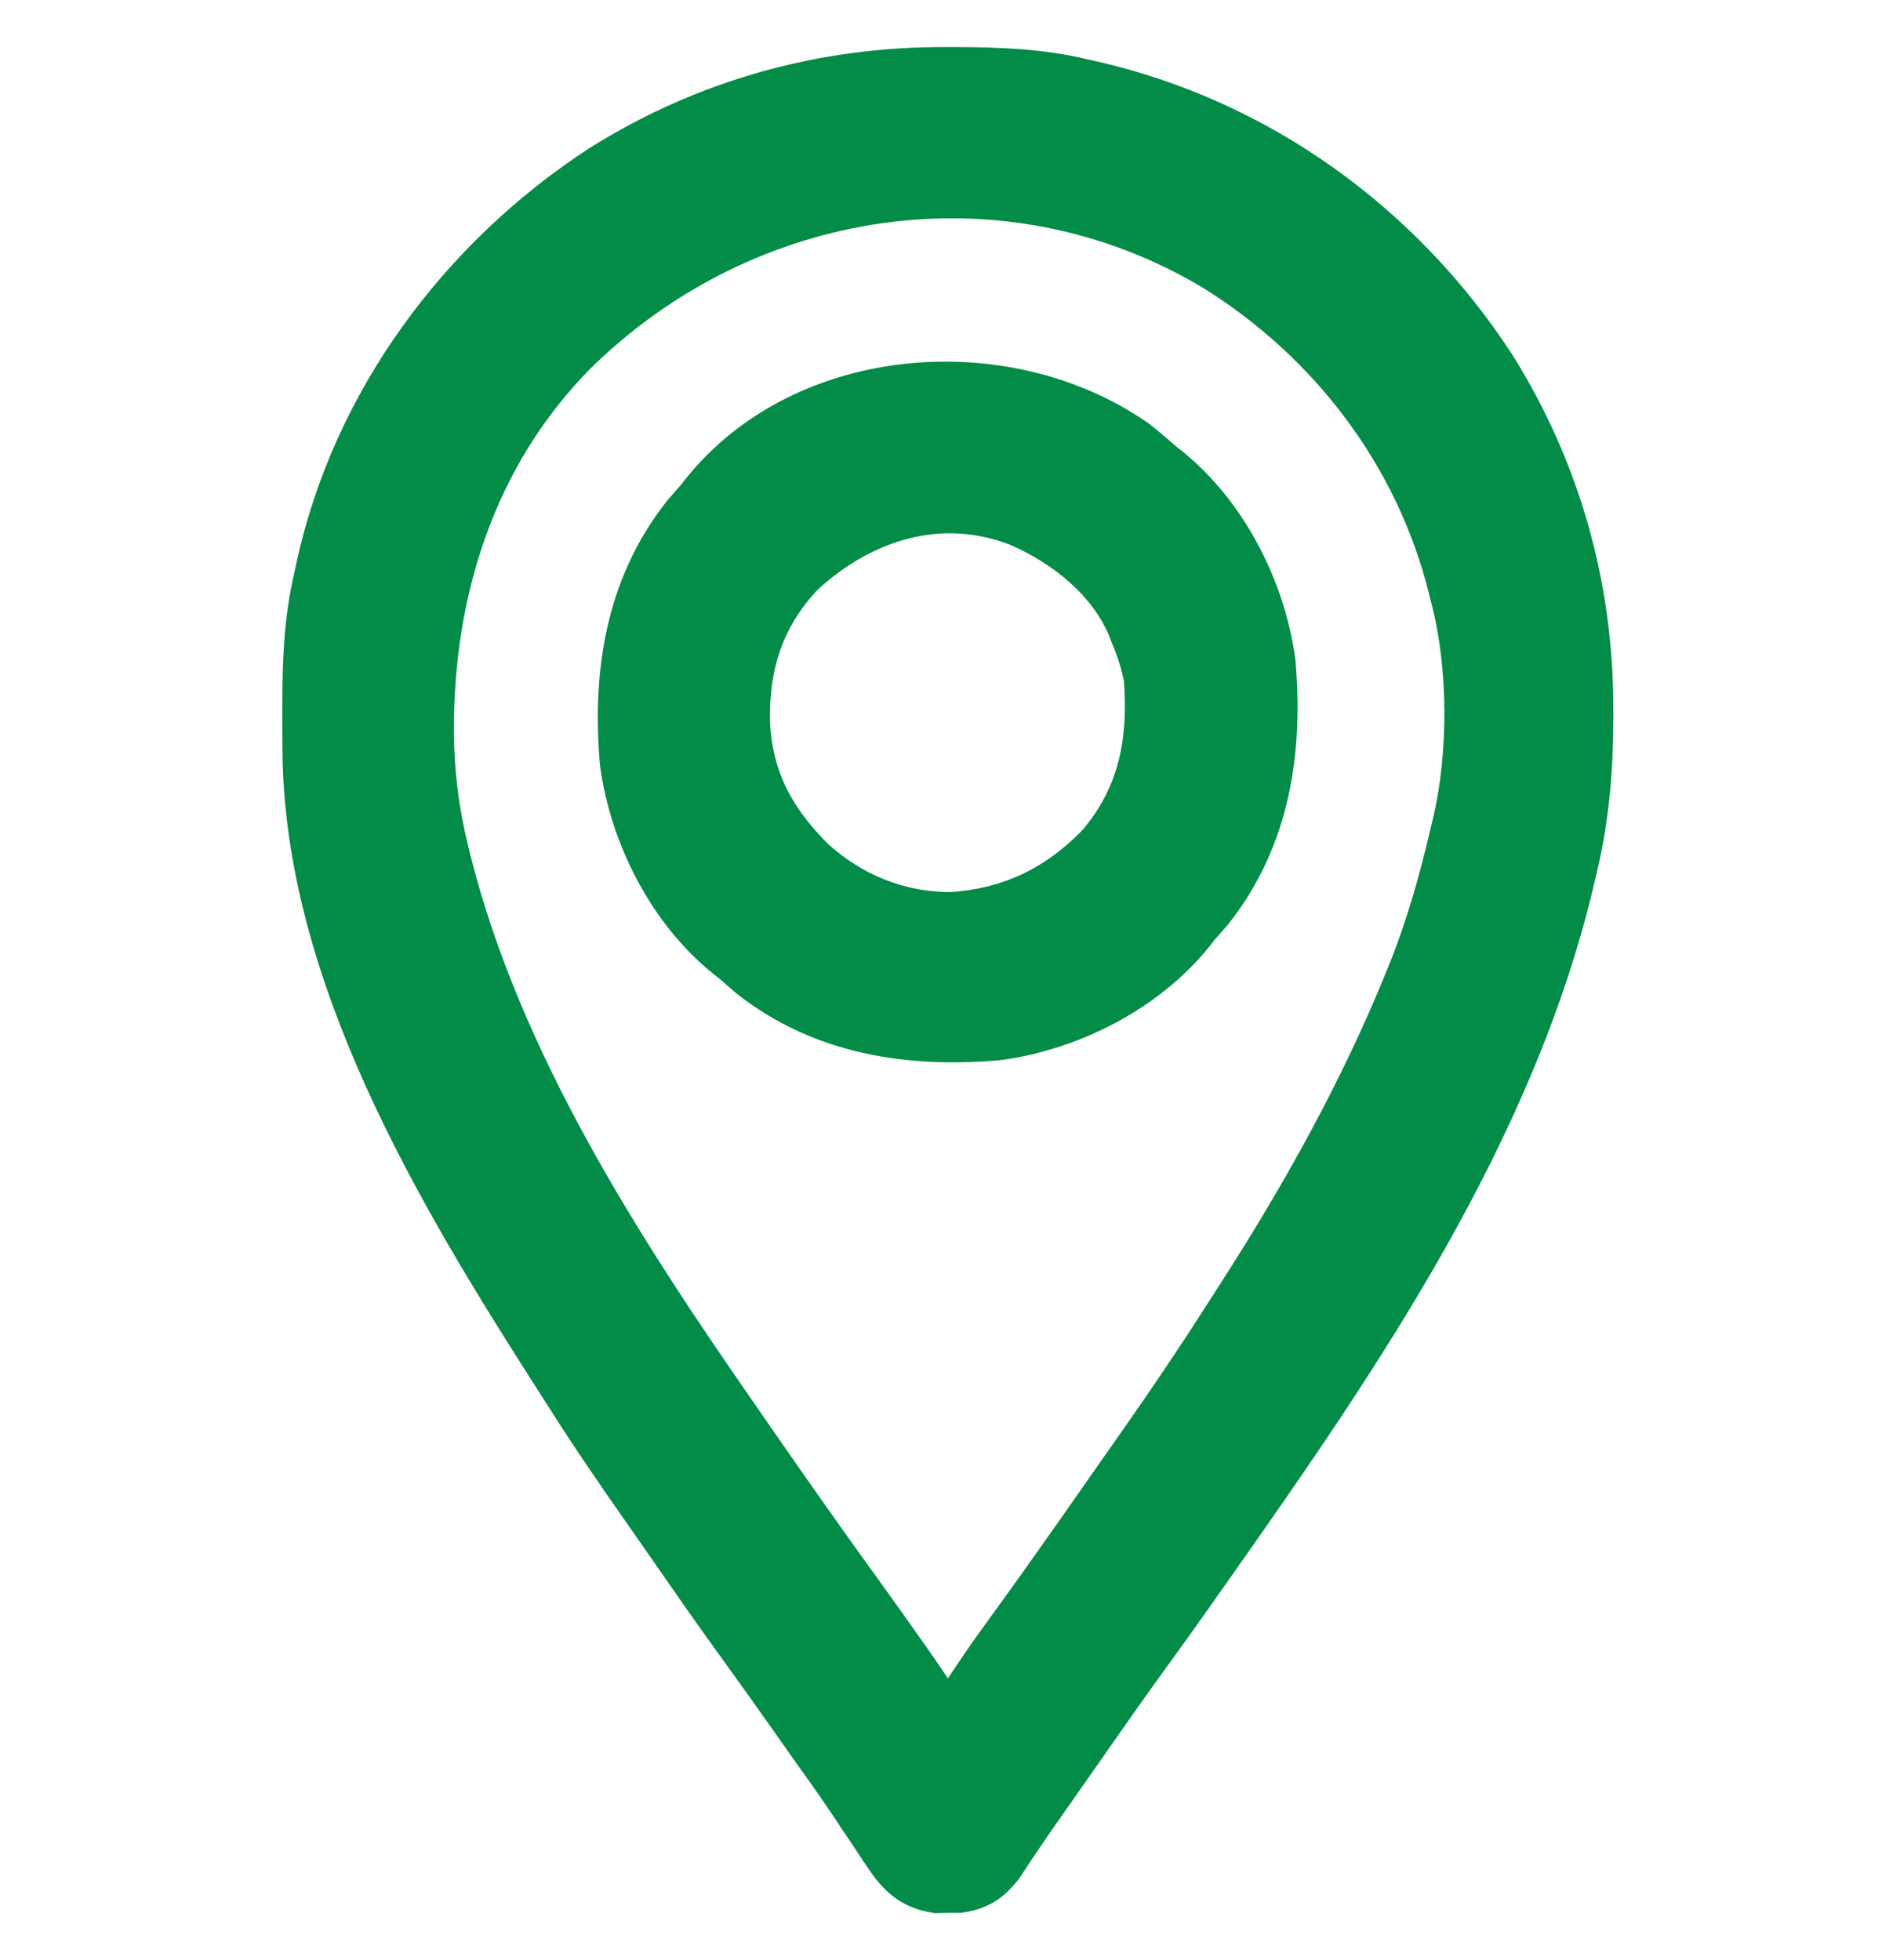 <svg width="24" height="25" viewBox="0 0 24 25" fill="none" xmlns="http://www.w3.org/2000/svg">
<g clip-path="url(#clip0_4231_12047)">
<path d="M12.07 1C12.108 1 12.146 1 12.185 1C12.73 1.003 13.257 1.019 13.789 1.149C13.845 1.161 13.845 1.161 13.902 1.174C15.99 1.652 17.782 2.947 18.947 4.737C19.768 6.048 20.178 7.516 20.174 9.059C20.174 9.115 20.174 9.115 20.174 9.173C20.172 9.802 20.123 10.402 19.978 11.016C19.968 11.059 19.959 11.102 19.948 11.146C19.194 14.381 17.245 17.218 15.359 19.896C15.311 19.964 15.263 20.032 15.215 20.1C14.991 20.42 14.764 20.738 14.534 21.054C14.248 21.449 13.968 21.848 13.69 22.248C13.608 22.365 13.526 22.482 13.444 22.599C13.417 22.637 13.39 22.676 13.362 22.716C13.309 22.792 13.255 22.868 13.202 22.944C13.086 23.109 12.972 23.274 12.86 23.441C12.833 23.482 12.833 23.482 12.805 23.523C12.758 23.593 12.712 23.664 12.666 23.734C12.537 23.894 12.427 23.967 12.223 23.997C12.156 23.997 12.156 23.997 12.087 23.997C12.043 23.998 11.998 23.999 11.951 24C11.729 23.964 11.608 23.875 11.471 23.703C11.386 23.584 11.306 23.463 11.227 23.341C11.167 23.252 11.107 23.162 11.047 23.073C11.018 23.028 10.989 22.984 10.958 22.938C10.84 22.762 10.719 22.589 10.596 22.416C10.563 22.37 10.563 22.37 10.53 22.324C10.487 22.263 10.444 22.202 10.4 22.141C10.334 22.048 10.268 21.954 10.203 21.861C9.976 21.539 9.748 21.218 9.517 20.9C9.201 20.465 8.895 20.023 8.589 19.582C8.496 19.447 8.402 19.313 8.309 19.18C7.978 18.708 7.653 18.234 7.345 17.748C7.282 17.649 7.219 17.551 7.156 17.452C5.687 15.154 4.019 12.379 4.002 9.562C4.002 9.527 4.002 9.491 4.001 9.455C4 9.343 4 9.231 4 9.118C4 9.08 4 9.041 4 9.002C4.001 8.45 4.018 7.921 4.146 7.383C4.156 7.334 4.156 7.334 4.167 7.284C4.613 5.196 5.958 3.381 7.734 2.225C9.051 1.4 10.521 0.993 12.07 1ZM7.241 4.423C5.931 5.754 5.377 7.522 5.388 9.353C5.394 9.876 5.455 10.373 5.581 10.881C5.591 10.924 5.602 10.966 5.612 11.01C6.266 13.602 7.793 15.976 9.304 18.147C9.363 18.232 9.422 18.317 9.48 18.402C9.93 19.051 10.382 19.697 10.845 20.336C11.058 20.63 11.268 20.925 11.476 21.222C11.502 21.259 11.527 21.295 11.553 21.332C11.701 21.544 11.844 21.758 11.982 21.976C12.001 22 12.02 22.024 12.04 22.049C12.069 22.049 12.099 22.049 12.129 22.049C12.188 21.981 12.188 21.981 12.245 21.891C12.28 21.84 12.28 21.84 12.315 21.787C12.352 21.731 12.352 21.731 12.39 21.674C12.443 21.595 12.496 21.516 12.549 21.437C12.576 21.397 12.603 21.357 12.631 21.316C12.753 21.137 12.88 20.962 13.007 20.788C13.286 20.403 13.561 20.016 13.834 19.627C13.858 19.593 13.882 19.559 13.907 19.523C14.064 19.299 14.22 19.075 14.377 18.851C14.465 18.726 14.553 18.601 14.64 18.476C15.002 17.959 15.355 17.439 15.694 16.908C15.761 16.804 15.827 16.701 15.894 16.597C16.723 15.309 17.474 13.962 18.05 12.541C18.064 12.504 18.079 12.468 18.095 12.43C18.326 11.853 18.492 11.262 18.633 10.657C18.641 10.624 18.649 10.591 18.657 10.557C18.879 9.636 18.876 8.477 18.633 7.562C18.625 7.532 18.618 7.502 18.61 7.471C18.178 5.737 17.058 4.267 15.546 3.327C12.838 1.71 9.456 2.237 7.241 4.423Z" fill="#028C47" stroke="#028C47" stroke-width="0.8"/>
<path d="M14.414 5.725C14.524 5.811 14.628 5.9 14.731 5.992C14.776 6.028 14.776 6.028 14.822 6.064C15.532 6.636 16.001 7.564 16.122 8.459C16.217 9.565 16.057 10.64 15.356 11.532C15.298 11.599 15.239 11.666 15.18 11.733C15.156 11.764 15.132 11.793 15.108 11.825C14.536 12.534 13.609 13.003 12.713 13.124C11.607 13.219 10.532 13.059 9.641 12.358C9.573 12.3 9.506 12.241 9.439 12.182C9.409 12.158 9.379 12.134 9.348 12.11C8.638 11.538 8.169 10.611 8.049 9.715C7.953 8.609 8.114 7.534 8.814 6.643C8.872 6.575 8.931 6.508 8.99 6.441C9.014 6.411 9.038 6.381 9.062 6.35C10.32 4.788 12.82 4.613 14.414 5.725ZM10.148 7.234C9.617 7.793 9.41 8.431 9.418 9.185C9.443 9.951 9.75 10.527 10.291 11.061C10.807 11.526 11.434 11.777 12.13 11.778C12.921 11.729 13.564 11.418 14.11 10.845C14.662 10.19 14.793 9.47 14.731 8.639C14.693 8.433 14.633 8.248 14.552 8.056C14.537 8.017 14.523 7.979 14.507 7.939C14.235 7.309 13.645 6.84 13.027 6.576C11.986 6.173 10.944 6.501 10.148 7.234Z" fill="#028C47" stroke="#028C47" stroke-width="0.8"/>
</g>
<defs>
<clipPath id="clip0_4231_12047">
<rect width="24" height="24" fill="white" transform="translate(0 0.5)"/>
</clipPath>
</defs>
</svg>
